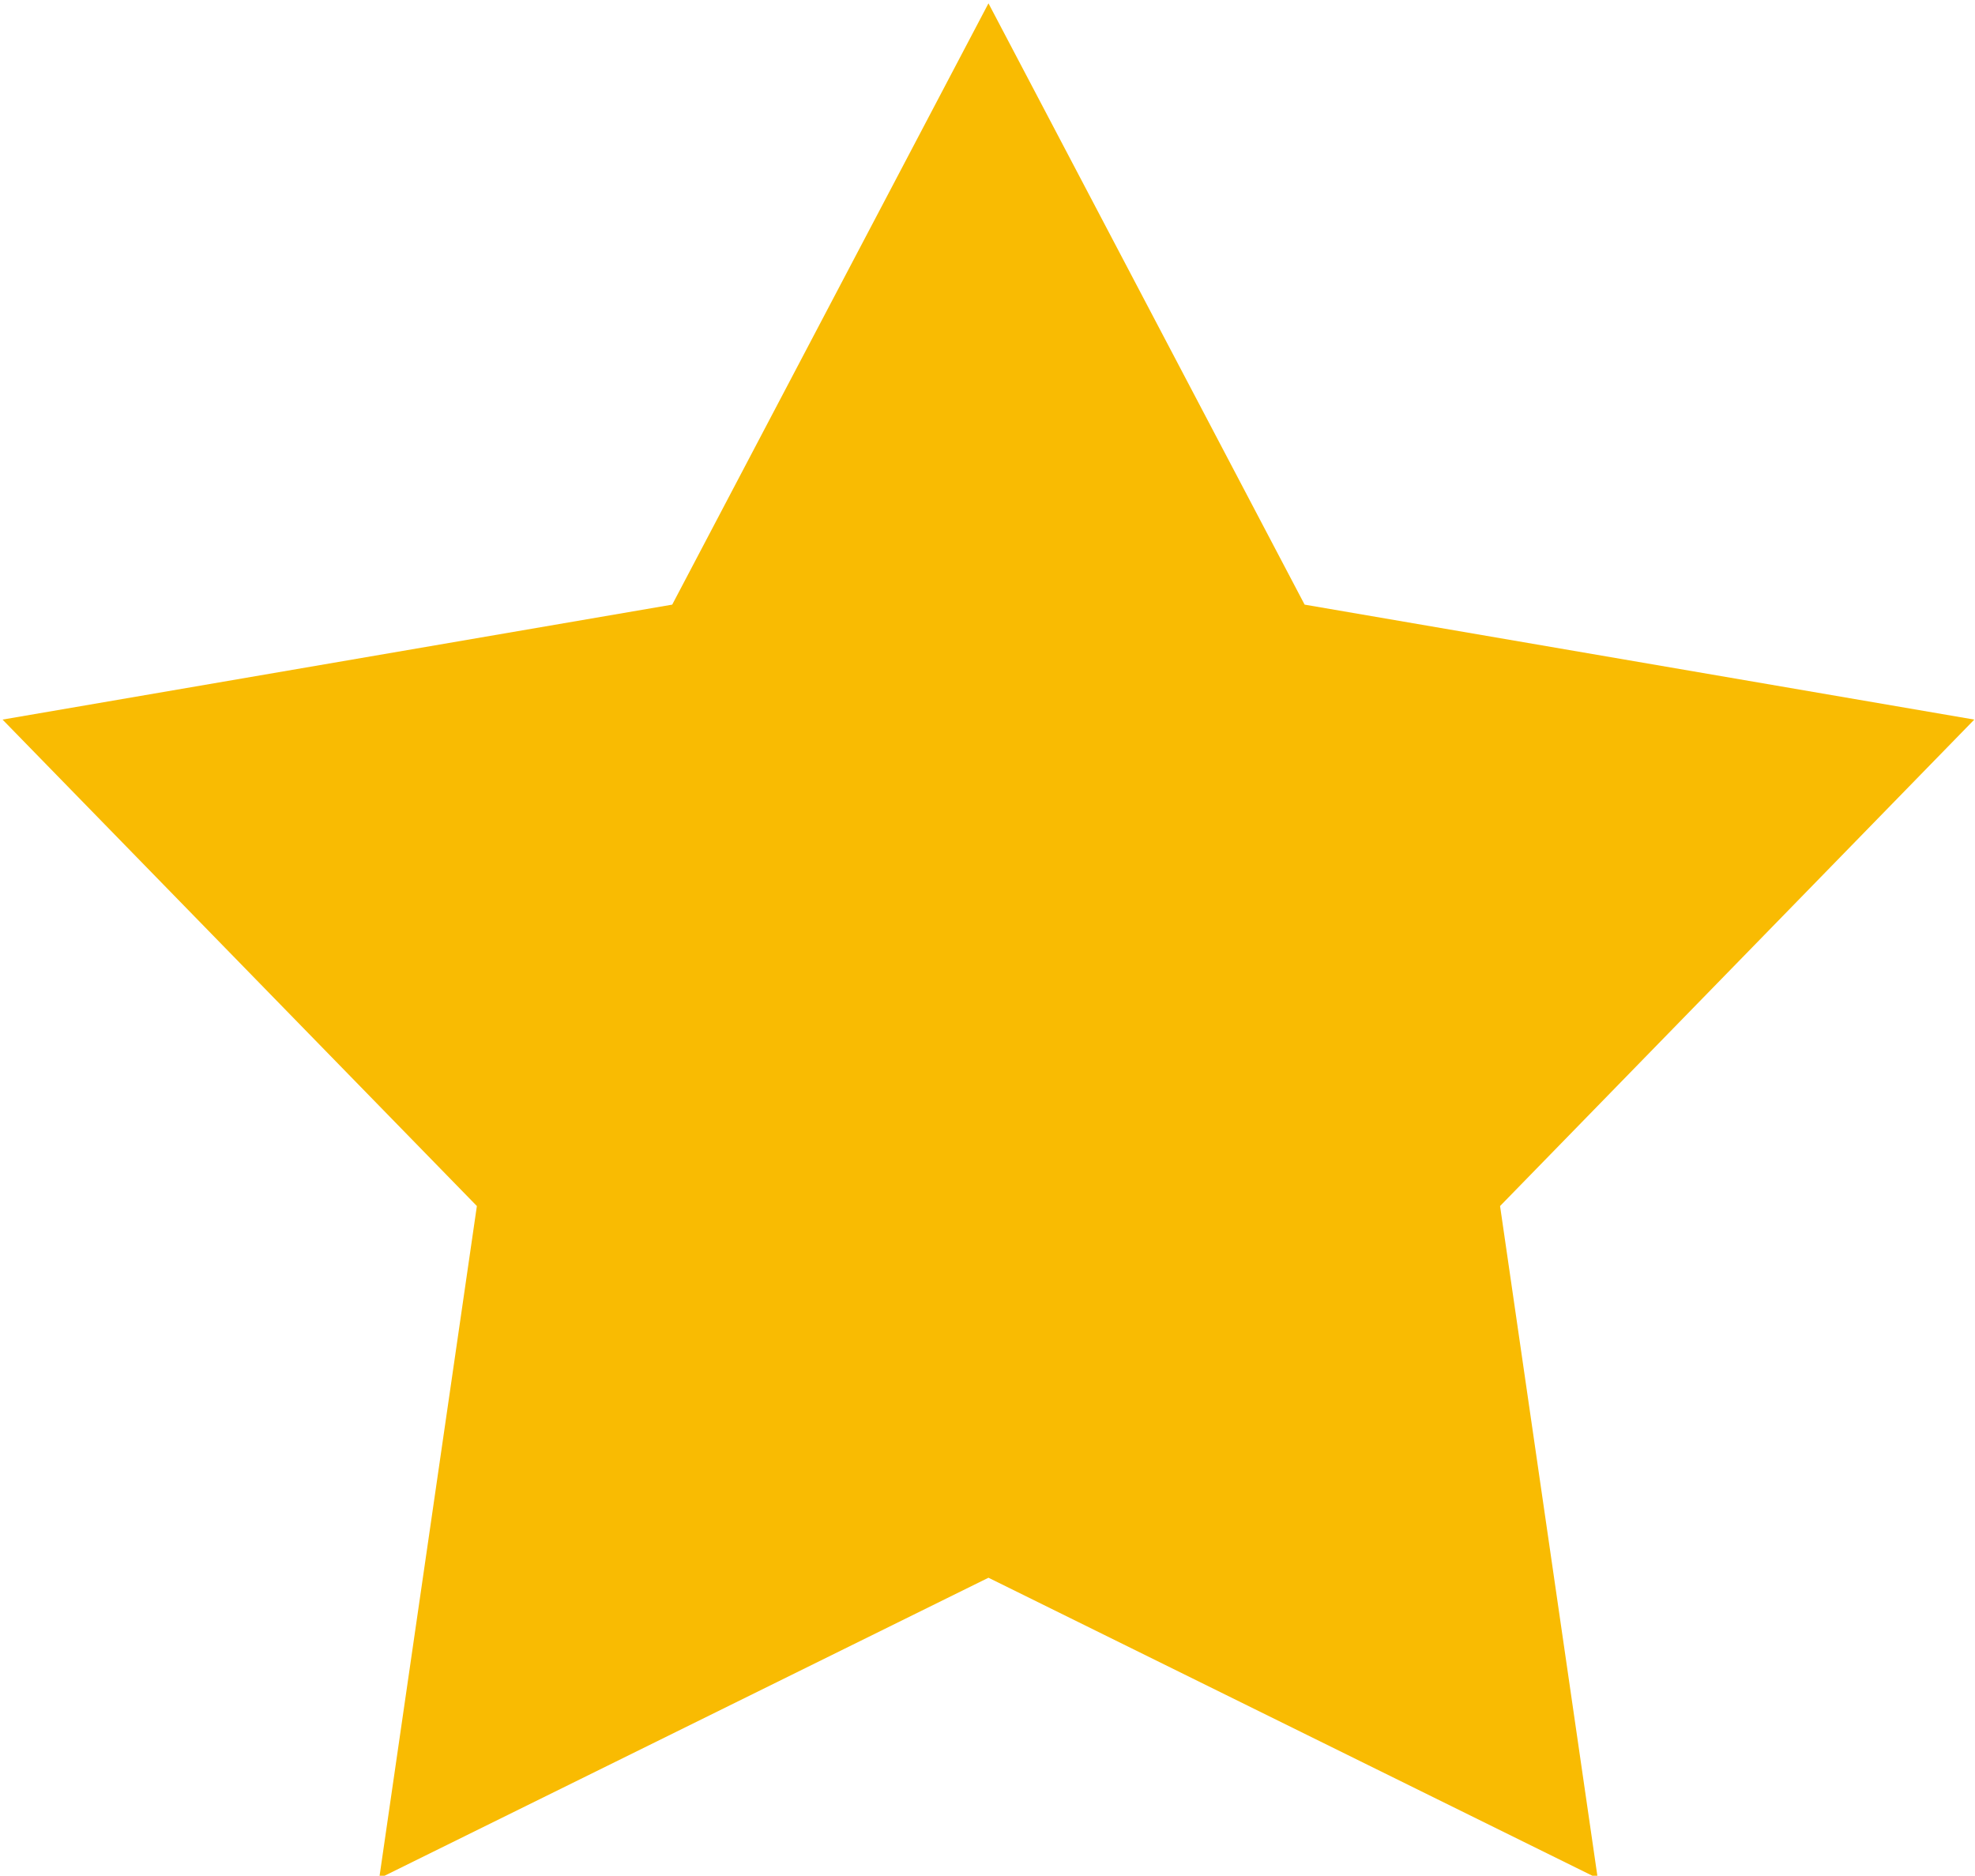 <?xml version="1.0" encoding="UTF-8" standalone="no"?>
<!DOCTYPE svg PUBLIC "-//W3C//DTD SVG 1.1//EN" "http://www.w3.org/Graphics/SVG/1.1/DTD/svg11.dtd">
<svg width="100%" height="100%" viewBox="0 0 359 341" version="1.1" xmlns="http://www.w3.org/2000/svg" xmlns:xlink="http://www.w3.org/1999/xlink" xml:space="preserve" xmlns:serif="http://www.serif.com/" style="fill-rule:evenodd;clip-rule:evenodd;stroke-linejoin:round;stroke-miterlimit:2;">
    <g transform="matrix(1,0,0,1,-748.582,-6729.75)">
        <g transform="matrix(1,0,0,1,-5090.48,1264.38)">
            <g transform="matrix(1.861,0,0,1.861,3649.09,2637.98)">
                <path d="M1273.32,1519.61L1304.2,1578.35L1369.61,1589.58L1323.29,1637.1L1332.83,1702.78L1273.32,1673.41L1213.81,1702.78L1223.35,1637.1L1177.02,1589.58L1242.43,1578.35L1273.32,1519.61Z" style="fill:rgb(249,187,2);"/>
            </g>
        </g>
    </g>
</svg>
